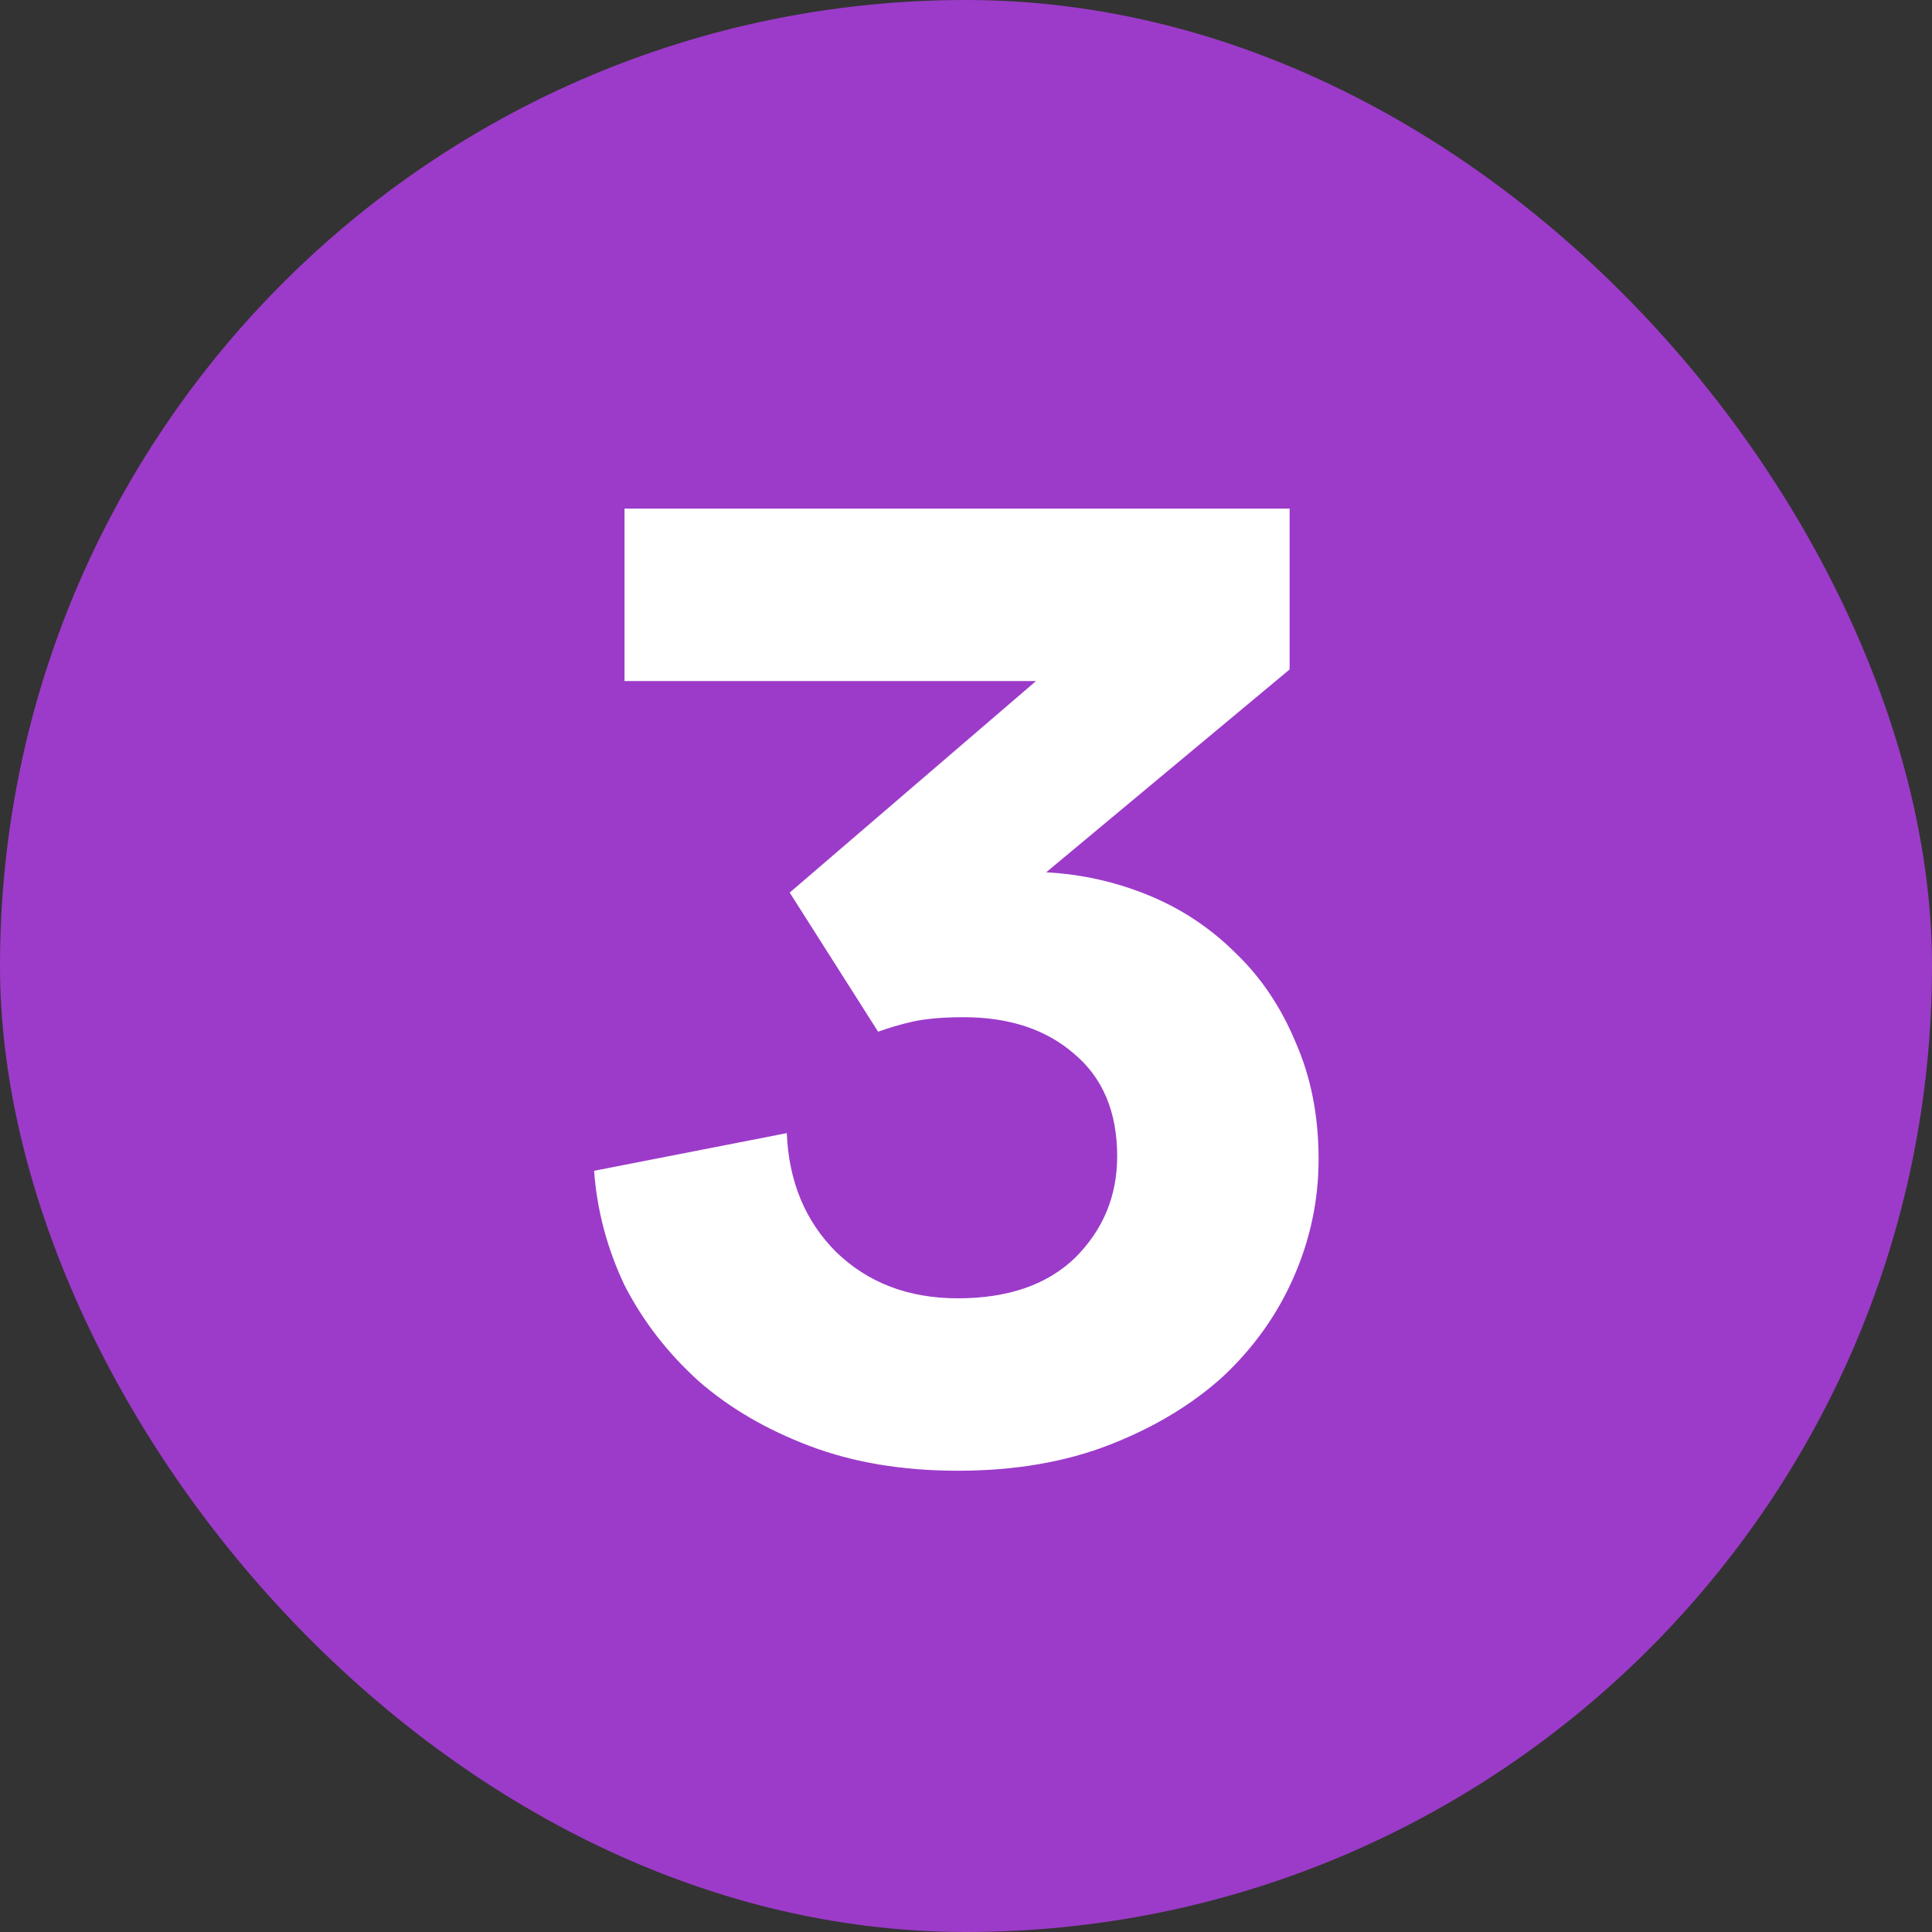 <?xml version="1.0" encoding="utf-8"?>
<svg xmlns="http://www.w3.org/2000/svg" width="32" height="32" viewBox="0 0 32 32" fill="none">
<rect x="0" y="0" width="32" height="32" fill="#333333" stroke="none"/>
<rect width="32" height="32" rx="16" fill="#9C3BC9"/>
<path d="M13.08 14.784L17.16 11.28H10.344V8.424H21.36V11.088L17.328 14.448C17.92 14.48 18.488 14.608 19.032 14.832C19.576 15.056 20.056 15.376 20.472 15.792C20.888 16.192 21.216 16.68 21.456 17.256C21.712 17.832 21.84 18.48 21.84 19.2C21.84 19.872 21.704 20.52 21.432 21.144C21.16 21.768 20.768 22.32 20.256 22.8C19.744 23.264 19.12 23.64 18.384 23.928C17.648 24.216 16.808 24.36 15.864 24.36C14.952 24.36 14.136 24.224 13.416 23.952C12.696 23.68 12.08 23.32 11.568 22.872C11.056 22.408 10.648 21.88 10.344 21.288C10.056 20.68 9.888 20.048 9.84 19.392L13.032 18.768C13.064 19.568 13.336 20.224 13.848 20.736C14.376 21.248 15.048 21.504 15.864 21.504C16.696 21.504 17.344 21.28 17.808 20.832C18.272 20.368 18.504 19.808 18.504 19.152C18.504 18.416 18.264 17.848 17.784 17.448C17.32 17.048 16.712 16.848 15.96 16.848C15.624 16.848 15.344 16.872 15.12 16.92C14.912 16.968 14.72 17.024 14.544 17.088L13.08 14.784Z" fill="white"/>
</svg>